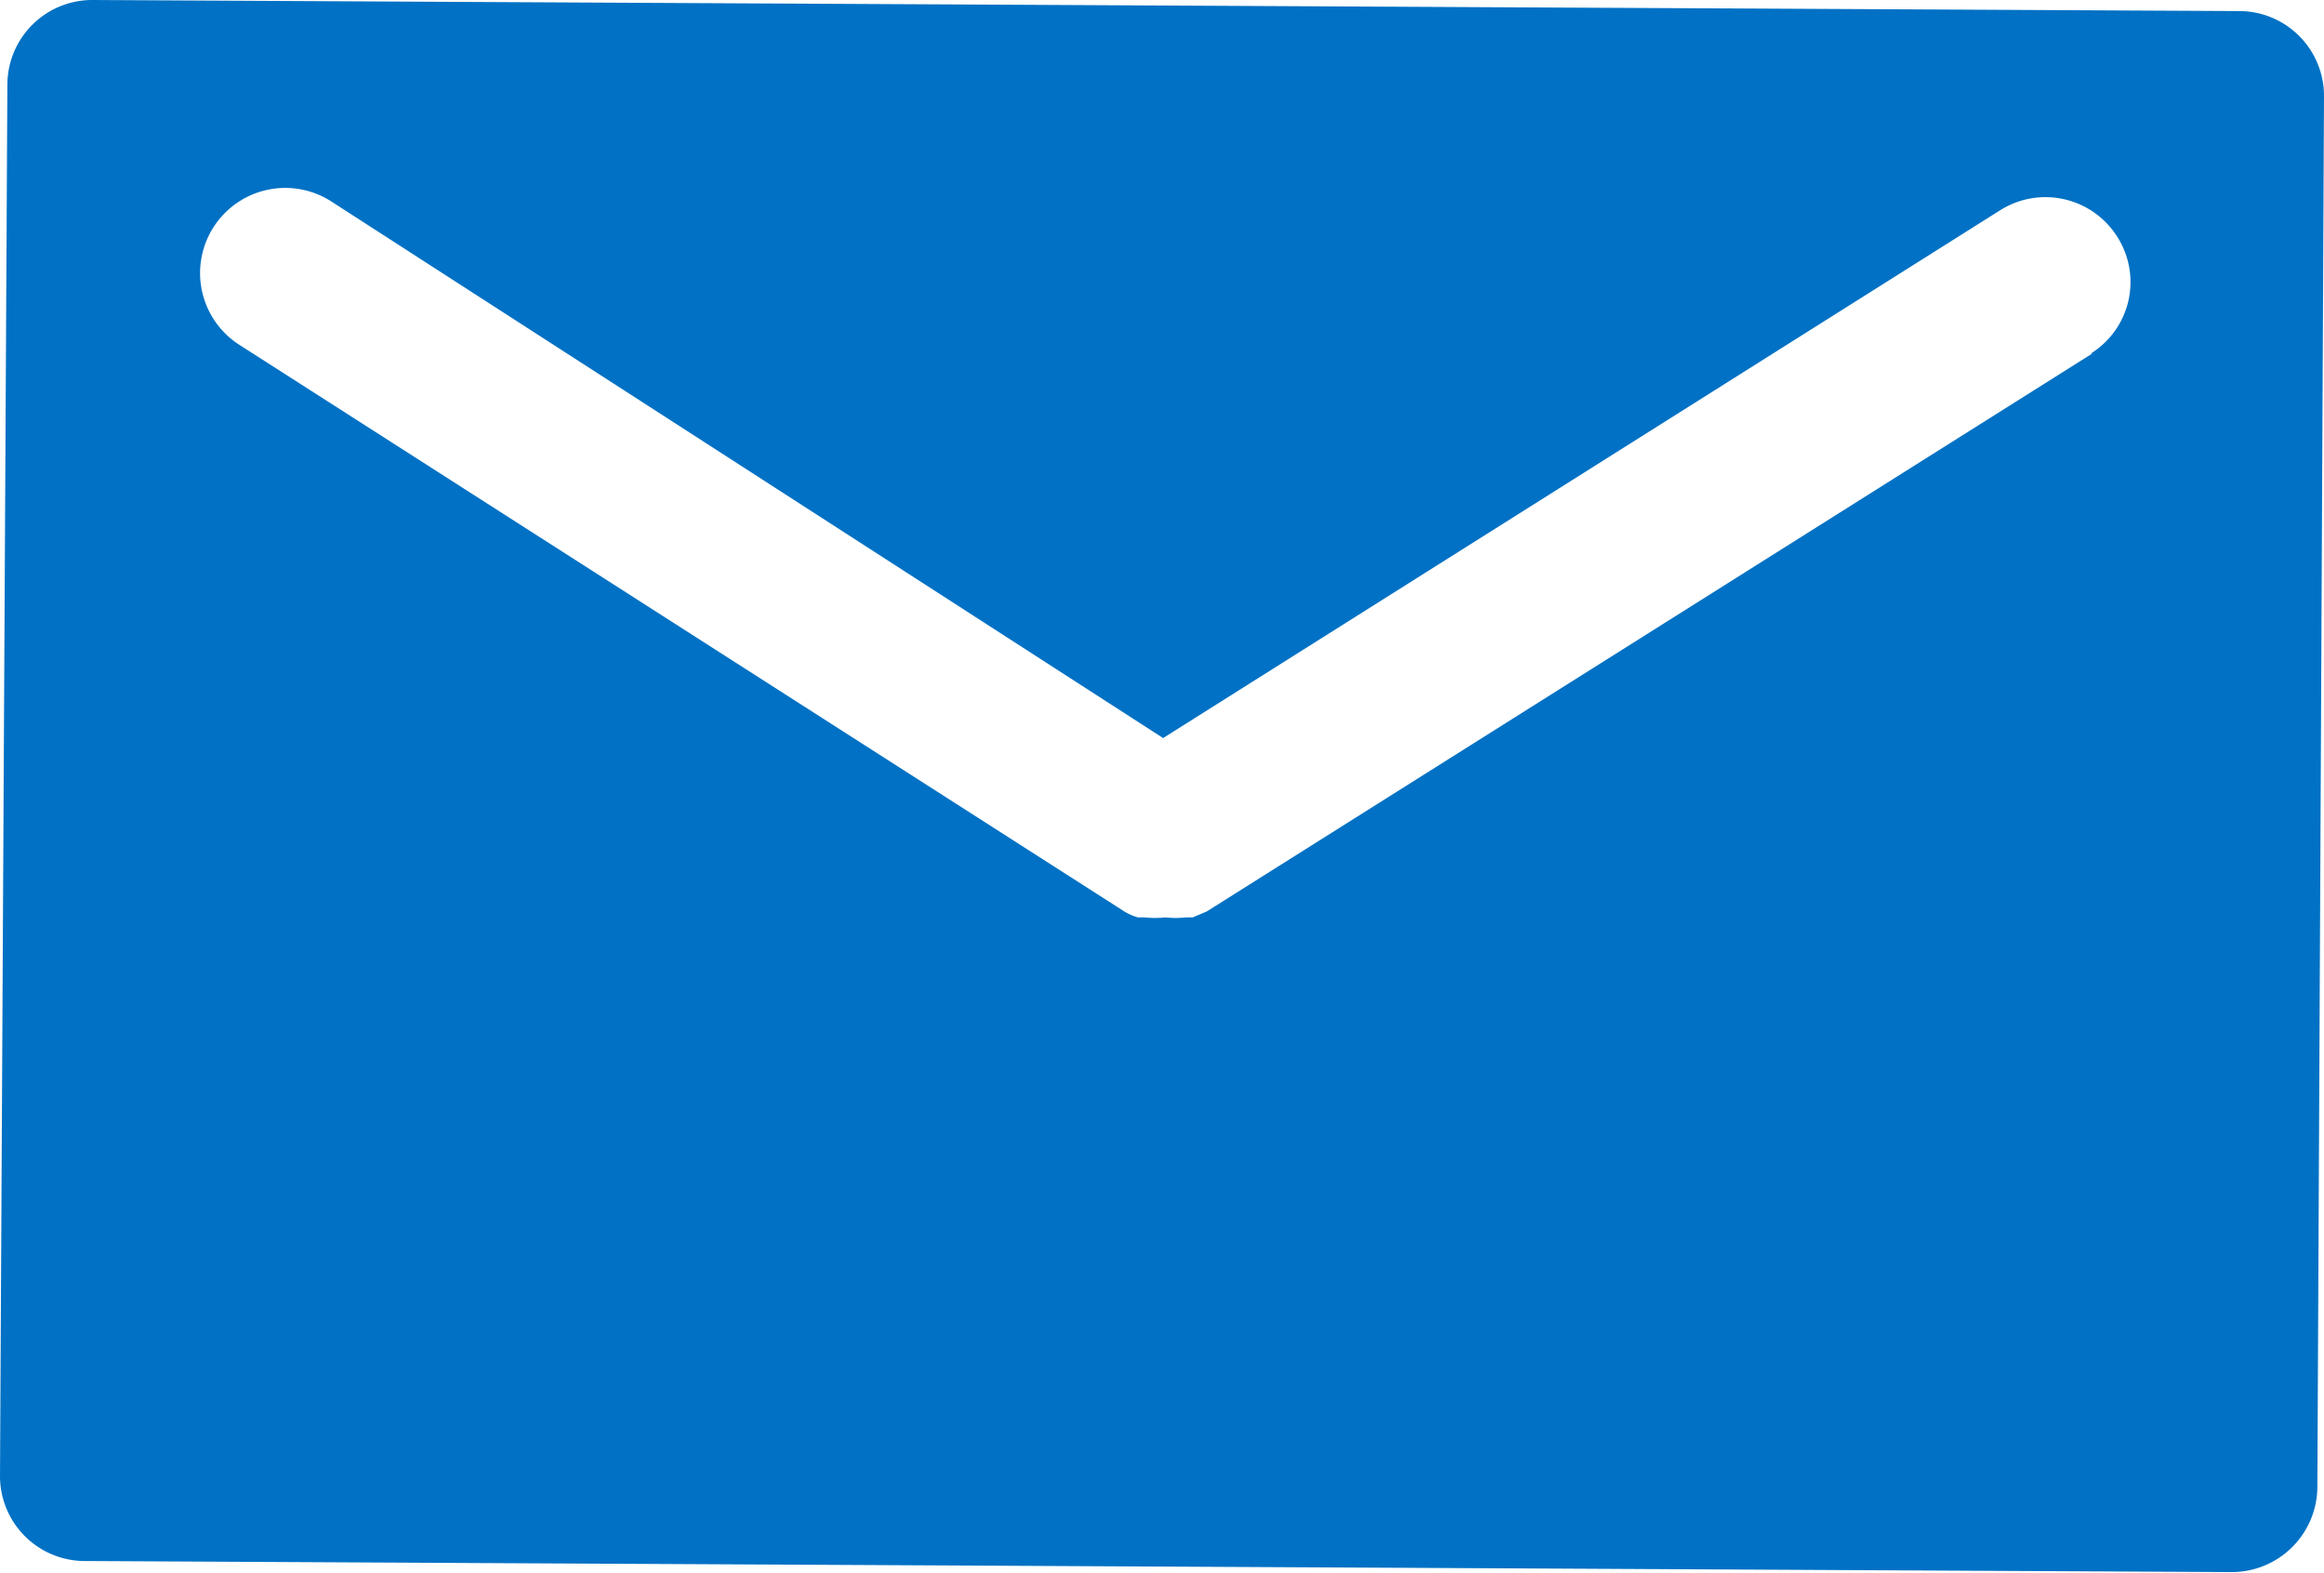 <svg xmlns="http://www.w3.org/2000/svg" viewBox="0 0 31.49 21.31"><defs><style>.cls-1{fill:#0071c4;}</style></defs><g id="レイヤー_2" data-name="レイヤー 2"><g id="レイヤー_1-2" data-name="レイヤー 1"><path class="cls-1" d="M30.35.15,1.25,0A1.15,1.15,0,0,0,.1,1.14L0,20a1.15,1.15,0,0,0,1.14,1.15l29.1.15a1.16,1.16,0,0,0,1.16-1.14L31.49,1.3A1.15,1.15,0,0,0,30.35.15Zm-2,4.64-12,7.56,0,0-.19.08-.09,0a1.35,1.35,0,0,1-.28,0h0a1.35,1.35,0,0,1-.28,0l-.09,0a.72.72,0,0,1-.2-.09h0L3.24,4.67A1.15,1.15,0,0,1,4.49,2.73L15.76,10,27.1,2.85a1.15,1.15,0,0,1,1.59.36A1.14,1.14,0,0,1,28.33,4.79Z"/></g></g></svg>